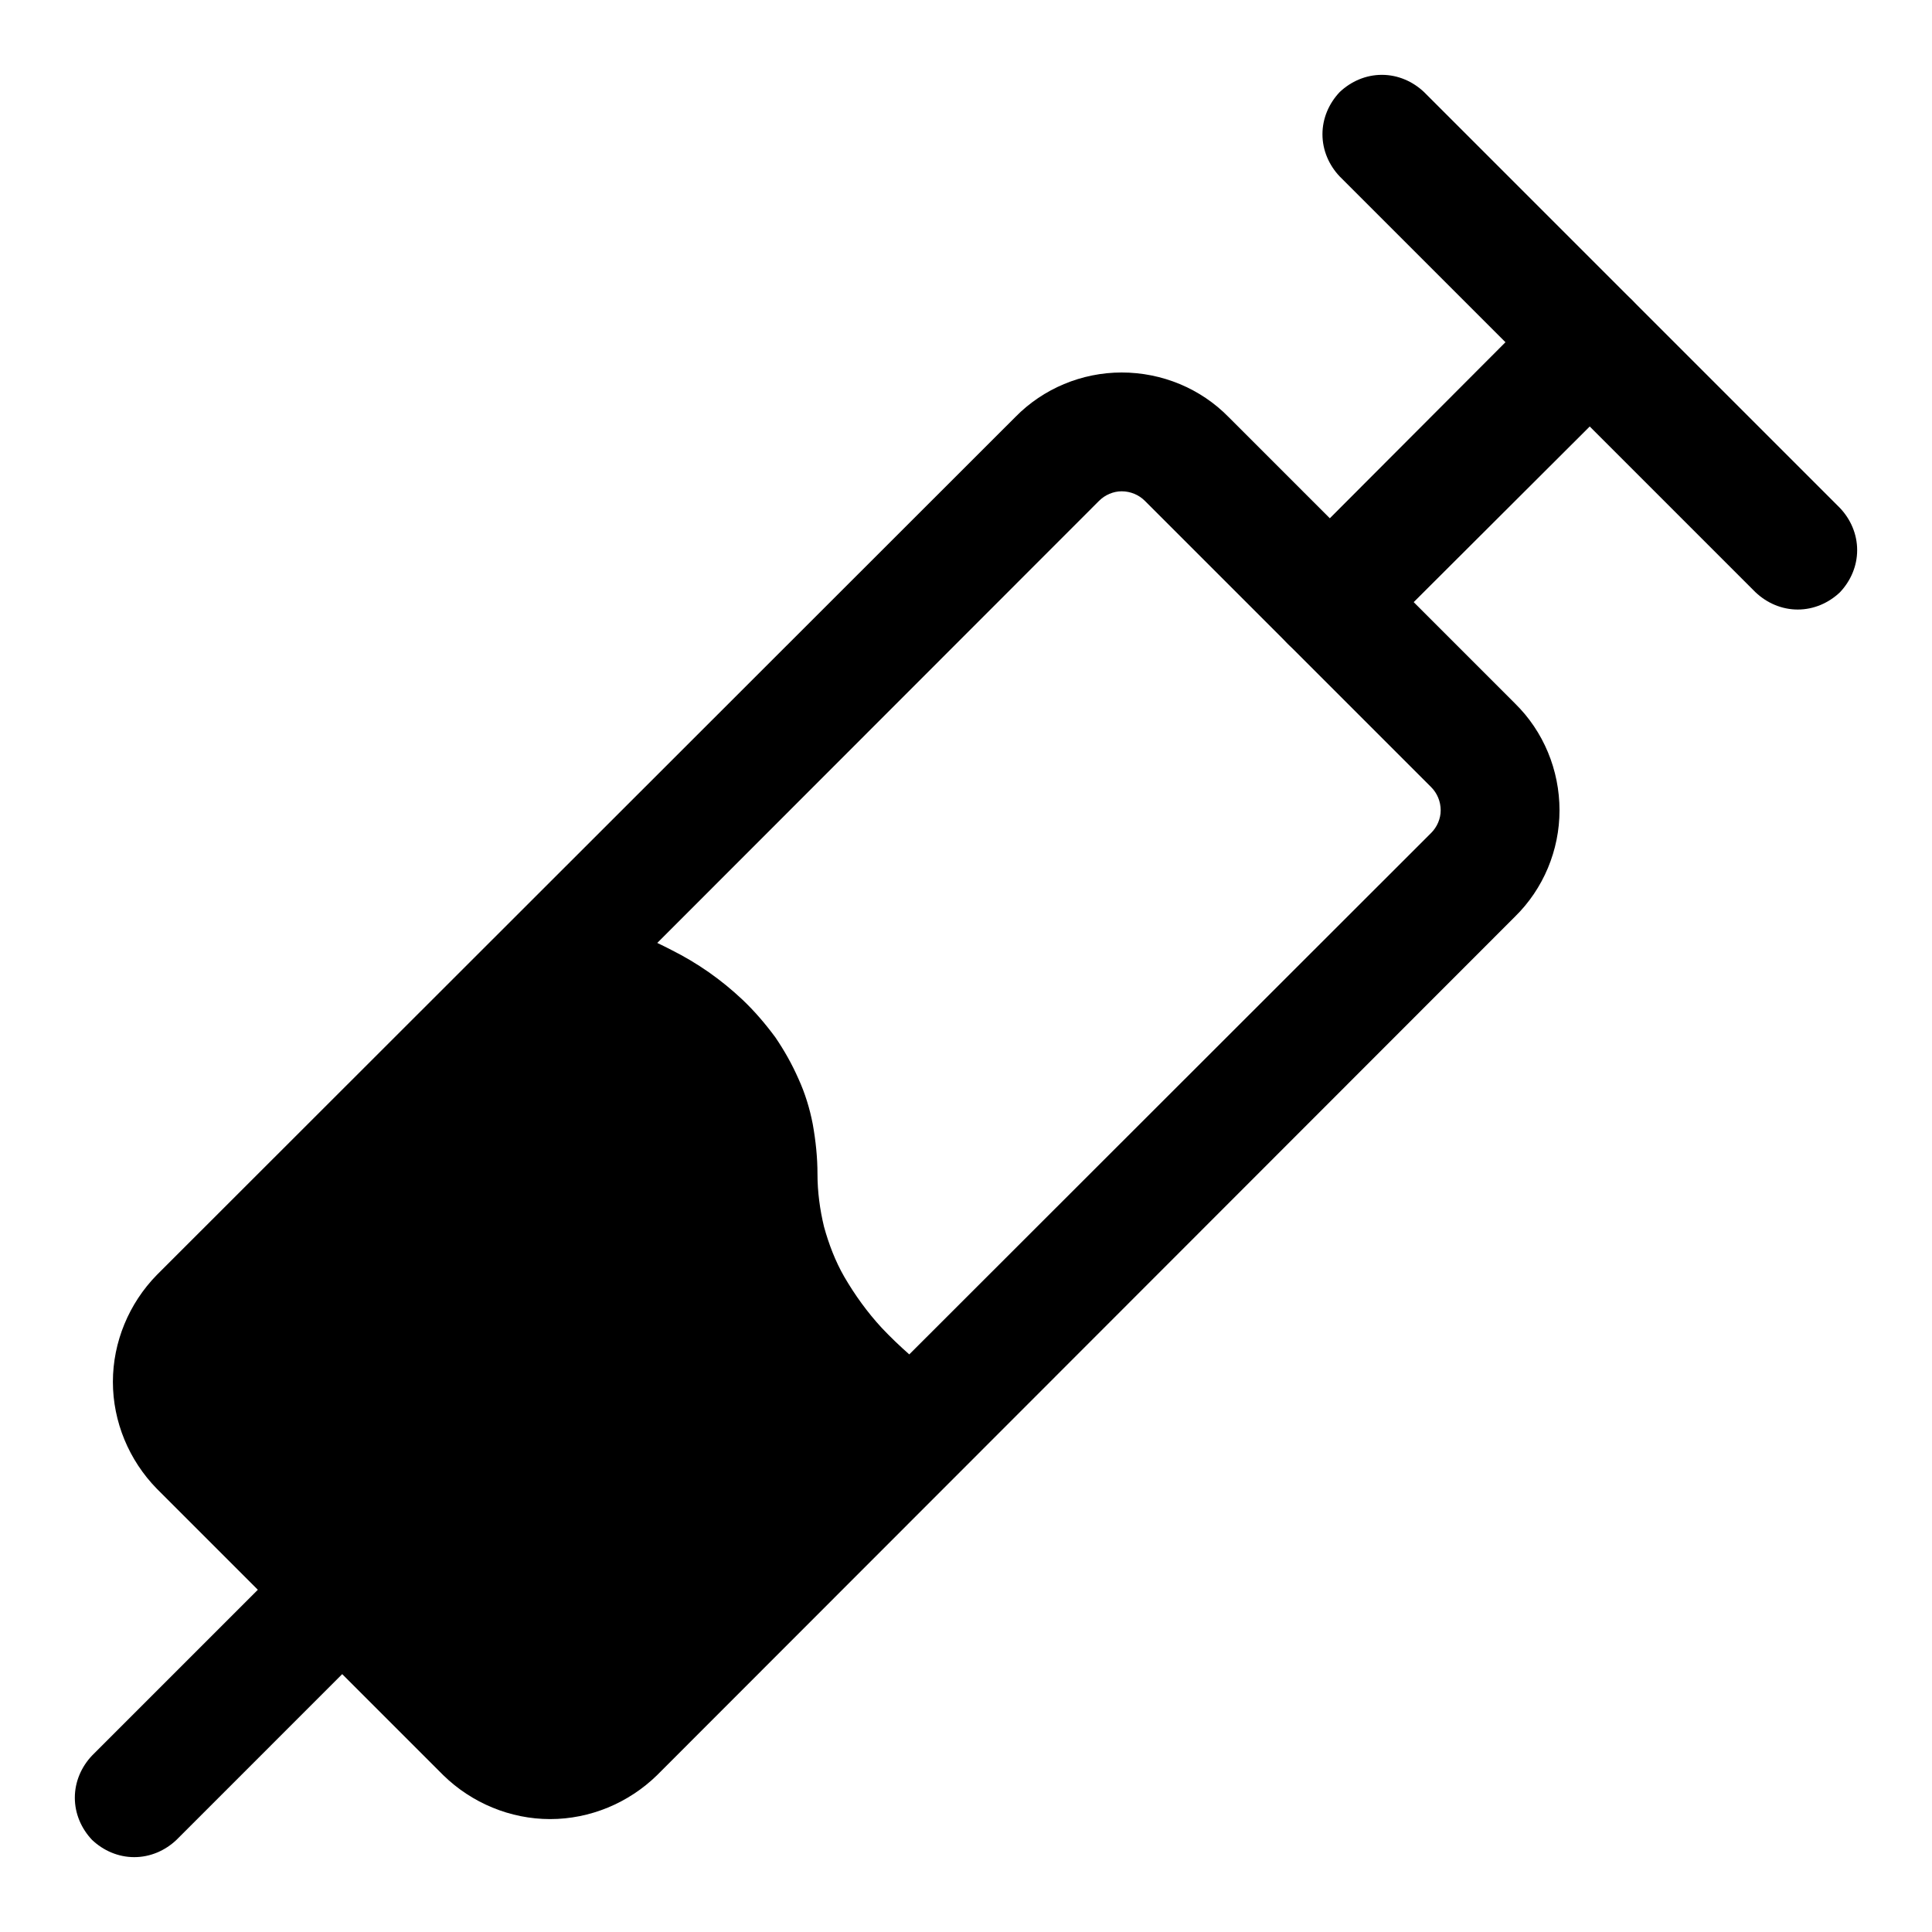 <?xml version="1.0" encoding="UTF-8"?>
<!-- Uploaded to: ICON Repo, www.iconrepo.com, Generator: ICON Repo Mixer Tools -->
<svg fill="#000000" width="800px" height="800px" version="1.1" viewBox="144 144 512 512" xmlns="http://www.w3.org/2000/svg">
 <g>
  <path d="m245.86 576.49-55.102 55.105c-2.992 2.832-6.93 4.566-11.18 4.566s-8.188-1.734-11.18-4.566c-2.832-2.992-4.566-6.926-4.566-11.18 0-4.25 1.734-8.188 4.566-11.176l55.105-55.105c2.992-2.836 6.926-4.566 11.18-4.566 4.25 0 8.184 1.73 11.176 4.566 2.836 2.992 4.566 6.926 4.566 11.18 0 4.25-1.73 8.184-4.566 11.176z"/>
  <path d="m485.33 292.46 68.801-68.957c2.992-2.836 6.926-4.566 11.18-4.566 4.25 0 8.184 1.73 11.176 4.566 2.836 2.992 4.566 6.926 4.566 11.18 0 4.25-1.73 8.184-4.566 11.176l-68.957 68.801c-2.992 2.992-6.93 4.566-11.18 4.566-4.094 0-8.027-1.574-11.02-4.566-2.992-2.988-4.723-6.926-4.723-11.176 0-4.094 1.73-8.031 4.723-11.023z"/>
  <path d="m609.24 300.97-110.21-110.21c-2.832-2.992-4.566-6.93-4.566-11.18s1.734-8.188 4.566-11.18c2.992-2.832 6.93-4.566 11.18-4.566s8.188 1.734 11.18 4.566l110.21 110.21c2.832 2.988 4.566 6.926 4.566 11.176 0 4.254-1.734 8.188-4.566 11.18-2.992 2.832-6.926 4.566-11.18 4.566-4.25 0-8.188-1.734-11.176-4.566z"/>
  <path d="m318.18 393.89 117.09-117.17c1.574-1.574 3.777-2.519 5.981-2.519 2.363 0 4.566 0.945 6.141 2.519l75.887 75.887c1.574 1.574 2.519 3.777 2.519 6.141 0 2.203-0.945 4.406-2.519 5.981l-138.31 138.2c-2.535-2.234-4.992-4.582-7.324-7.055-3.777-4.094-7.082-8.66-9.918-13.539-2.359-4.094-4.094-8.66-5.352-13.227-1.102-4.562-1.734-9.289-1.734-14.012 0-4.406-0.469-8.816-1.258-13.223-0.789-4.094-2.047-8.188-3.777-11.965-1.734-3.938-3.781-7.559-6.141-11.023-2.676-3.621-5.512-6.926-8.66-9.918-5.668-5.352-11.965-9.762-18.895-13.227-1.227-0.629-2.469-1.258-3.731-1.855zm-56.727 220.54-75.883-75.887c-7.402-7.559-11.652-17.793-11.652-28.34s4.25-20.781 11.652-28.34l227.5-227.34c7.398-7.559 17.633-11.809 28.18-11.809 10.707 0 20.941 4.25 28.34 11.809l75.887 75.887c7.559 7.398 11.809 17.633 11.809 28.34 0 10.547-4.25 20.781-11.809 28.18l-227.34 227.5c-7.555 7.398-17.789 11.648-28.34 11.648-10.547 0-20.781-4.25-28.34-11.648z" fill-rule="evenodd"/>
 </g>
</svg>